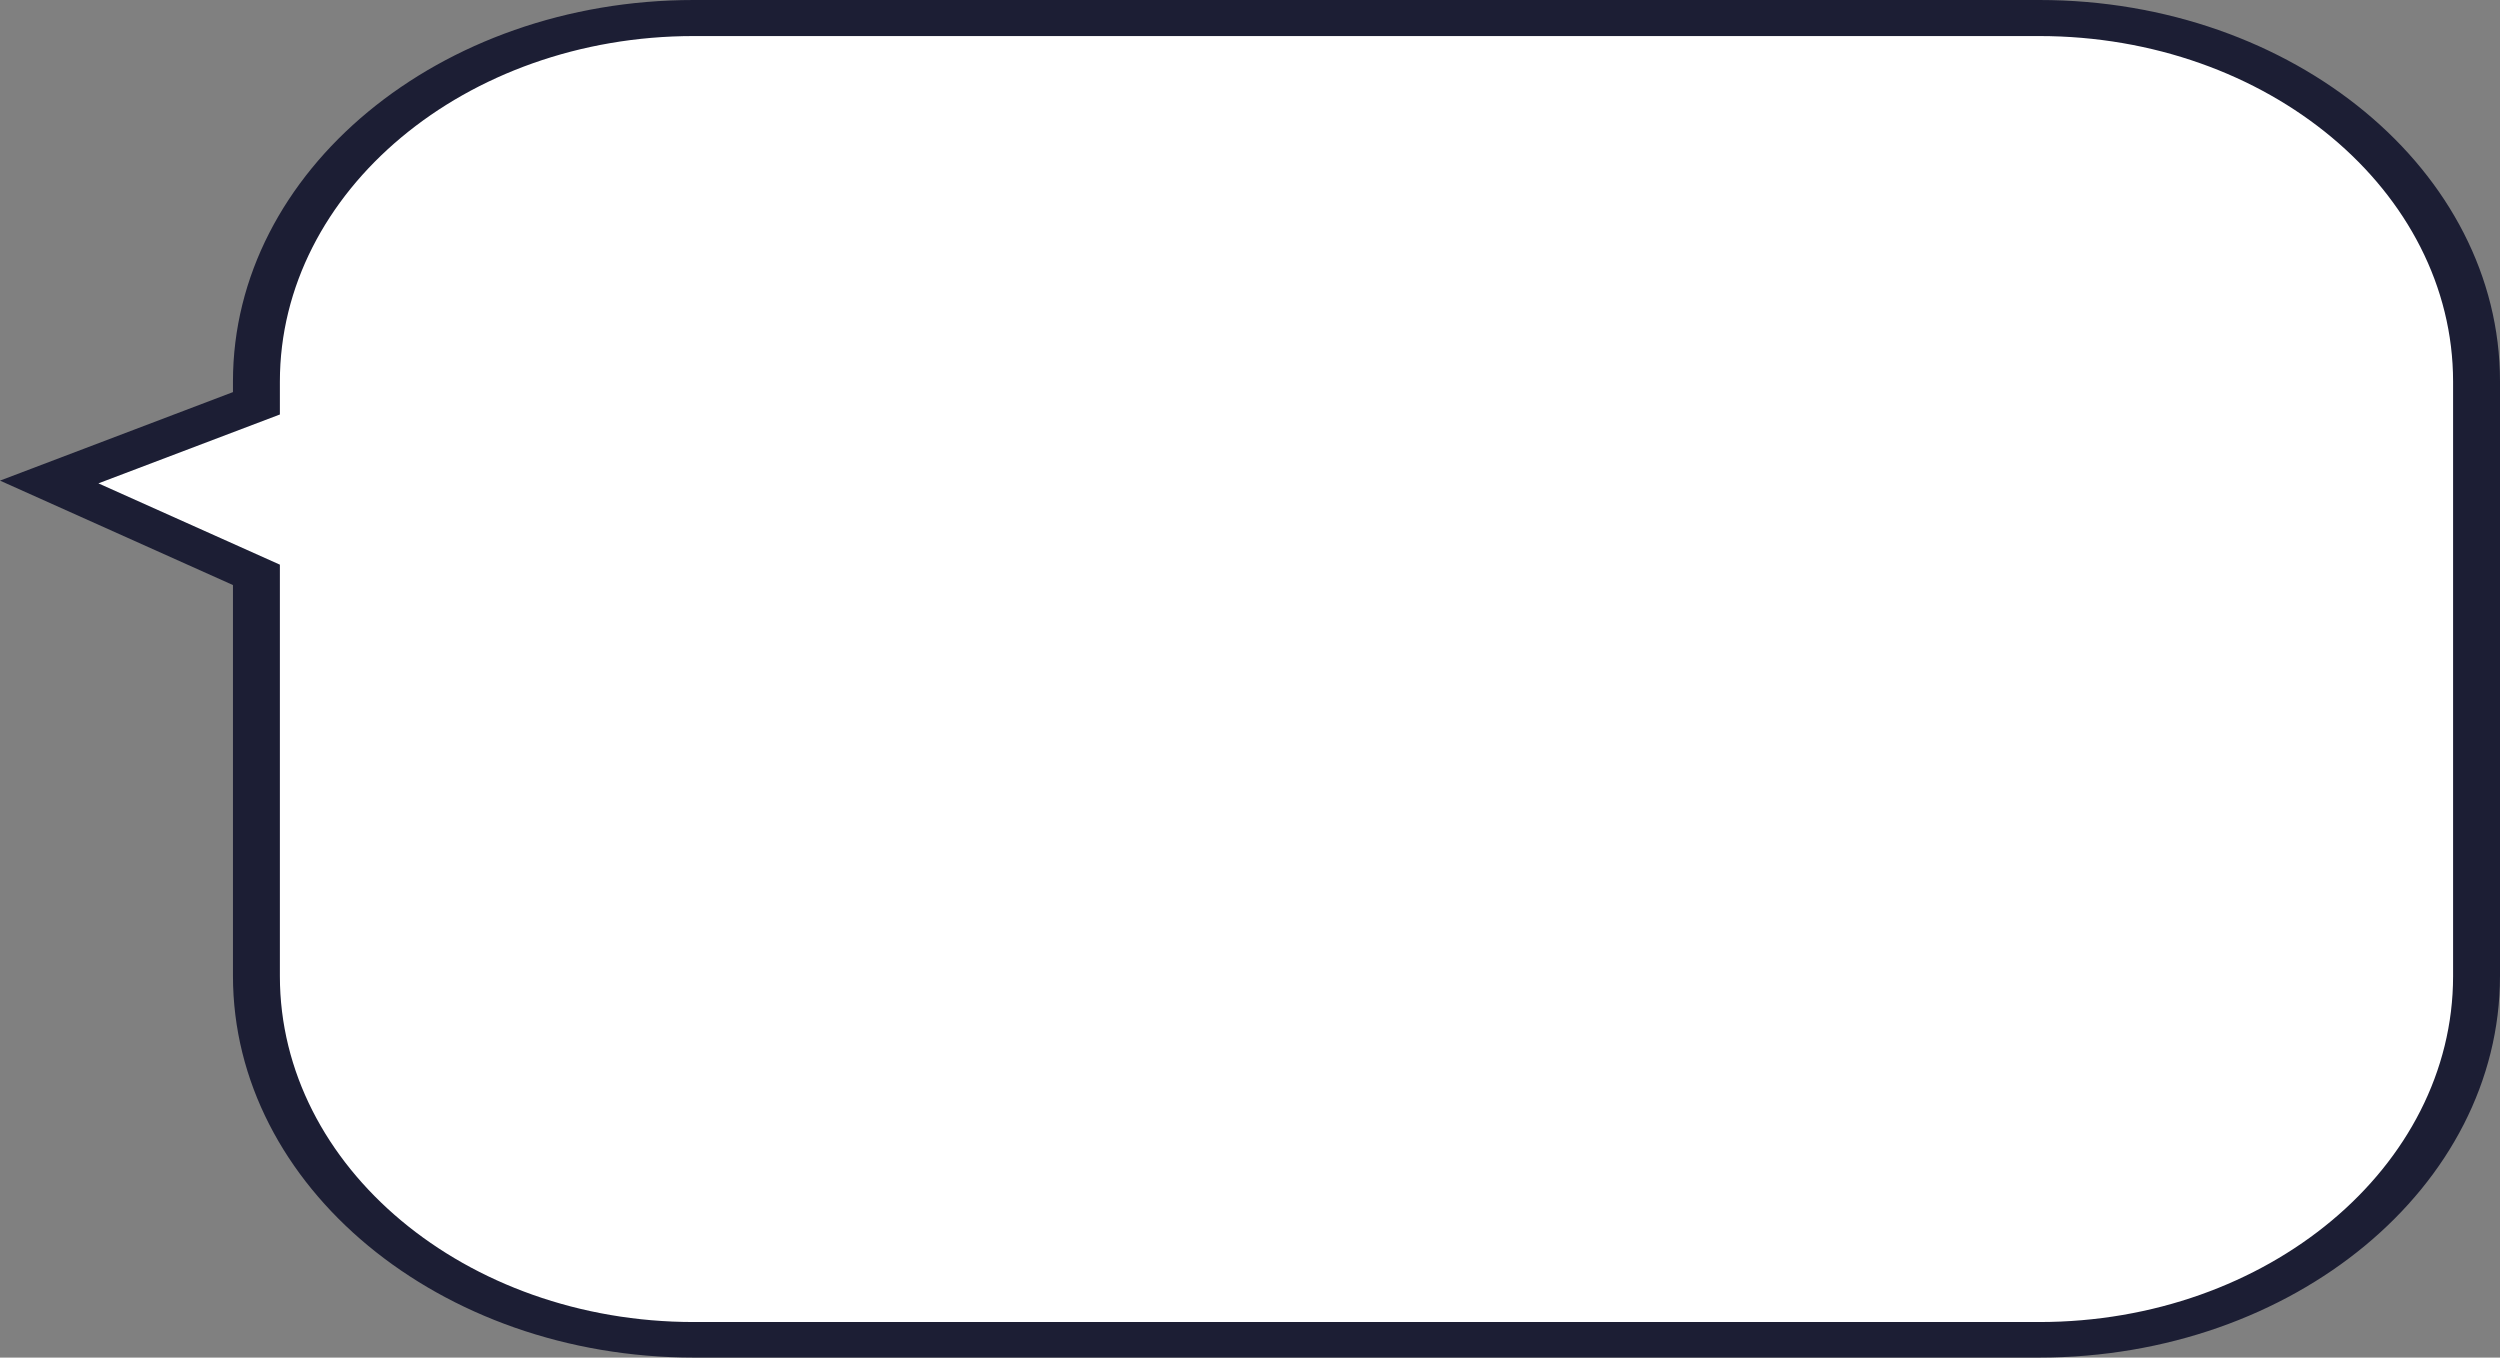 <?xml version="1.0" encoding="UTF-8"?> <svg xmlns="http://www.w3.org/2000/svg" width="488" height="265" viewBox="0 0 488 265" fill="none"><rect x="0" y="0" width="488" height="265" fill="#808080" stroke="none"/><path d="M10 93.913L50.38 78.469V74.23C50.38 35.058 88.728 3 135.583 3H397.797C444.652 3 483 35.058 483 74.23V190.721C483 229.893 444.652 262 397.797 262H135.583C88.728 262 50.38 229.893 50.38 190.721V112.086L10 93.913Z" fill="white"></path><path d="M135.404 -1.15856e-05H398.07C447.678 -1.15856e-05 488 33.392 488 74.452V190.499C488 231.608 447.678 265 398.07 265H135.404C85.796 265 45.474 231.56 45.474 190.499V114.202L-1.43405e-05 93.818L45.474 76.539V74.452C45.474 33.392 85.796 -1.15856e-05 135.404 -1.15856e-05ZM398.07 258.06C442.59 258.06 478.842 227.774 478.842 190.548V74.501C478.842 37.275 442.59 7.038 398.07 7.038H135.404C90.884 7.038 54.632 37.323 54.632 74.501V80.907L19.207 94.352L54.632 110.223V190.548C54.632 227.774 90.884 258.06 135.404 258.06H398.07Z" fill="#1C1E34"></path></svg> 